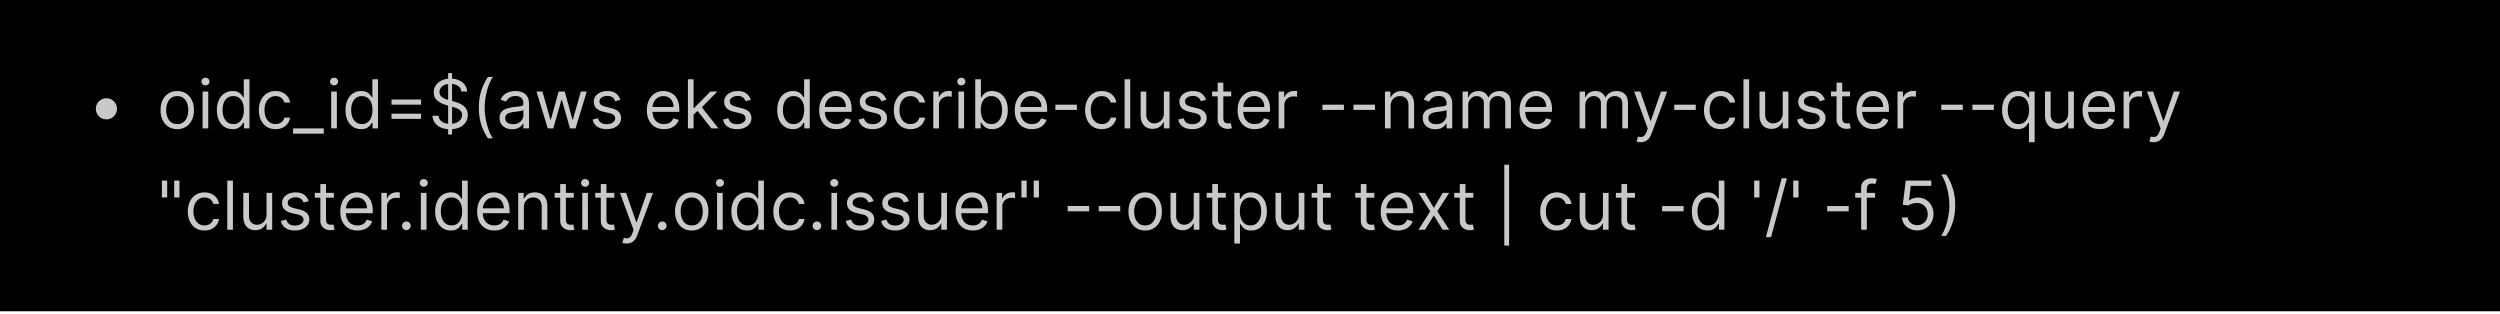 <svg xmlns="http://www.w3.org/2000/svg" width="740" height="93" fill="none"><path fill="#000" d="M0 0h740v92.14H0z"/><path fill="#C9C9C9" d="M31.5 35.33c-.573 0-1.096-.14-1.57-.42a3.264 3.264 0 0 1-1.136-1.136 3.032 3.032 0 0 1-.419-1.57c0-.577.14-1.1.419-1.57a3.205 3.205 0 0 1 1.136-1.128 2.993 2.993 0 0 1 1.57-.427c.578 0 1.1.143 1.57.427.473.279.85.655 1.129 1.129.284.469.426.992.426 1.57 0 .573-.142 1.096-.426 1.57-.28.473-.656.851-1.13 1.136a3.006 3.006 0 0 1-1.569.419Zm20.966 2.897c-.985 0-1.849-.234-2.592-.703-.74-.469-1.317-1.124-1.733-1.967-.412-.843-.618-1.828-.618-2.955 0-1.136.206-2.128.618-2.976.416-.847.994-1.505 1.733-1.974.743-.469 1.607-.703 2.592-.703.985 0 1.846.234 2.585.703.743.469 1.321 1.127 1.733 1.974.417.848.625 1.84.625 2.976 0 1.127-.208 2.112-.625 2.955-.412.843-.99 1.498-1.733 1.967-.739.469-1.6.703-2.585.703Zm0-1.505c.748 0 1.364-.192 1.846-.576.483-.383.84-.888 1.073-1.513a5.79 5.79 0 0 0 .348-2.03 5.85 5.85 0 0 0-.348-2.04 3.442 3.442 0 0 0-1.072-1.526c-.483-.388-1.099-.582-1.847-.582s-1.364.194-1.847.582c-.483.388-.84.897-1.072 1.527a5.851 5.851 0 0 0-.348 2.038c0 .73.116 1.407.348 2.032.232.624.59 1.129 1.072 1.512.483.384 1.099.576 1.847.576ZM59.968 38V27.09h1.676V38h-1.676Zm.852-12.727a1.19 1.19 0 0 1-.845-.334 1.072 1.072 0 0 1-.348-.803c0-.312.116-.58.348-.802.236-.223.518-.334.845-.334.327 0 .606.111.838.334.237.222.355.49.355.802 0 .313-.118.58-.355.803a1.167 1.167 0 0 1-.838.334Zm8.013 12.954c-.909 0-1.712-.23-2.408-.689-.696-.464-1.24-1.117-1.633-1.96-.393-.847-.59-1.849-.59-3.004 0-1.146.197-2.14.59-2.983.393-.843.94-1.494 1.64-1.953.701-.46 1.51-.69 2.43-.69.71 0 1.27.12 1.683.356.416.232.734.497.951.795.223.294.396.535.519.725h.142v-5.37h1.676V38h-1.62v-1.676h-.198c-.123.199-.298.45-.526.753-.227.298-.551.566-.973.802-.421.232-.982.348-1.683.348Zm.227-1.505c.673 0 1.24-.176 1.705-.526.464-.355.817-.845 1.058-1.47.242-.63.362-1.357.362-2.18 0-.815-.118-1.527-.355-2.138-.236-.616-.587-1.094-1.05-1.435-.465-.346-1.038-.518-1.72-.518-.71 0-1.302.182-1.775.546-.469.36-.822.85-1.058 1.47-.232.616-.348 1.307-.348 2.074 0 .777.118 1.483.355 2.117.241.63.596 1.132 1.065 1.506.473.369 1.06.554 1.761.554Zm12.507 1.505c-1.022 0-1.903-.241-2.642-.724-.738-.483-1.306-1.148-1.704-1.996-.398-.847-.597-1.816-.597-2.905 0-1.108.204-2.085.611-2.933.412-.852.985-1.518 1.719-1.996.739-.483 1.6-.724 2.585-.724.767 0 1.458.142 2.074.426a3.97 3.97 0 0 1 1.513 1.193 3.72 3.72 0 0 1 .731 1.79h-1.676c-.128-.497-.412-.938-.852-1.321-.436-.388-1.023-.582-1.761-.582-.654 0-1.227.17-1.72.51-.487.337-.868.813-1.143 1.428-.27.611-.405 1.329-.405 2.152 0 .843.133 1.577.398 2.202.27.625.649 1.11 1.137 1.456.492.346 1.07.519 1.733.519.435 0 .83-.076 1.186-.228.355-.151.655-.369.901-.653.247-.284.422-.625.526-1.023h1.676a3.882 3.882 0 0 1-.703 1.74c-.37.512-.86.919-1.47 1.222-.606.298-1.312.447-2.117.447ZM95.837 38v1.563h-9.091V38h9.09Zm2.198 0V27.09h1.676V38h-1.676Zm.852-12.727c-.326 0-.608-.111-.845-.334a1.072 1.072 0 0 1-.348-.803c0-.312.116-.58.348-.802.237-.223.519-.334.845-.334.327 0 .606.111.838.334.237.222.356.49.356.802 0 .313-.119.58-.356.803a1.167 1.167 0 0 1-.838.334Zm8.014 12.954c-.91 0-1.712-.23-2.408-.689-.696-.464-1.241-1.117-1.634-1.96-.393-.847-.589-1.849-.589-3.004 0-1.146.196-2.14.589-2.983.393-.843.94-1.494 1.641-1.953.701-.46 1.51-.69 2.429-.69.71 0 1.271.12 1.683.356.417.232.734.497.952.795.222.294.395.535.518.725h.142v-5.37h1.677V38h-1.62v-1.676h-.199c-.123.199-.298.45-.525.753-.228.298-.552.566-.973.802-.422.232-.983.348-1.683.348Zm.227-1.505c.672 0 1.24-.176 1.704-.526.464-.355.817-.845 1.059-1.47.241-.63.362-1.357.362-2.18 0-.815-.119-1.527-.355-2.138-.237-.616-.587-1.094-1.051-1.435-.464-.346-1.037-.518-1.719-.518-.71 0-1.302.182-1.776.546-.469.36-.821.85-1.058 1.47-.232.616-.348 1.307-.348 2.074 0 .777.118 1.483.355 2.117.242.63.597 1.132 1.065 1.506.474.369 1.061.554 1.762.554Zm8.757-5.739v-1.534h8.75v1.534h-8.75Zm0 4.204v-1.534h8.75v1.535h-8.75Zm16.763 4.631V21.636h1.165v18.182h-1.165Zm3.92-12.727a2.228 2.228 0 0 0-1.036-1.676c-.607-.398-1.35-.597-2.231-.597-.644 0-1.207.104-1.69.313-.478.208-.852.494-1.122.86a2.06 2.06 0 0 0-.398 1.242c0 .388.093.722.277 1.001.19.275.431.505.725.69.293.18.601.328.923.447.322.113.618.206.888.277l1.477.398c.379.099.8.236 1.264.411a5.89 5.89 0 0 1 1.343.718c.43.298.785.681 1.065 1.15.279.469.419 1.044.419 1.726 0 .786-.206 1.496-.618 2.13-.407.635-1.004 1.14-1.79 1.514-.781.374-1.73.56-2.848.56-1.041 0-1.943-.167-2.706-.504-.757-.336-1.354-.804-1.79-1.406-.43-.601-.674-1.3-.731-2.095h1.818c.047.55.232 1.004.554 1.364.327.355.739.62 1.236.795.502.17 1.042.256 1.619.256.673 0 1.276-.11 1.811-.327.535-.223.959-.53 1.272-.923a2.19 2.19 0 0 0 .468-1.392c0-.483-.135-.876-.404-1.18a2.968 2.968 0 0 0-1.066-.738 11.18 11.18 0 0 0-1.427-.497l-1.79-.511c-1.137-.327-2.036-.794-2.699-1.4-.663-.606-.994-1.399-.994-2.379 0-.814.22-1.524.66-2.13.445-.611 1.042-1.085 1.79-1.421.753-.34 1.593-.511 2.521-.511.938 0 1.771.168 2.5.504.729.331 1.307.786 1.733 1.364.431.577.658 1.233.682 1.967h-1.705Zm5.169 4.773c0-1.79.232-3.436.696-4.936a15.42 15.42 0 0 1 2.003-4.155h1.477c-.341.468-.66 1.046-.959 1.733a17.047 17.047 0 0 0-.774 2.251 21.476 21.476 0 0 0-.525 2.528 18.443 18.443 0 0 0-.185 2.579c0 1.126.109 2.27.327 3.43.218 1.16.511 2.237.88 3.232.37.994.782 1.803 1.236 2.428h-1.477a15.443 15.443 0 0 1-2.003-4.147c-.464-1.506-.696-3.154-.696-4.943Zm9.86 6.392c-.691 0-1.319-.13-1.882-.39a3.232 3.232 0 0 1-1.343-1.144c-.331-.502-.497-1.108-.497-1.819 0-.625.123-1.131.37-1.52.246-.393.575-.7.987-.923a5.188 5.188 0 0 1 1.363-.497 16.631 16.631 0 0 1 1.513-.27 72.791 72.791 0 0 1 1.612-.192c.417-.047.72-.125.91-.234.194-.109.291-.298.291-.568v-.057c0-.7-.192-1.245-.576-1.633-.378-.389-.954-.583-1.725-.583-.801 0-1.428.175-1.882.526-.455.35-.775.724-.959 1.122l-1.591-.568c.284-.663.663-1.18 1.136-1.549a4.255 4.255 0 0 1 1.563-.78 6.487 6.487 0 0 1 1.676-.228c.35 0 .753.042 1.207.128.459.08.902.248 1.328.504.431.256.789.642 1.073 1.158.284.516.426 1.207.426 2.073V38h-1.676v-1.477h-.085c-.114.236-.304.49-.569.76-.265.27-.618.5-1.058.689-.44.189-.978.284-1.612.284Zm.256-1.506c.662 0 1.221-.13 1.676-.39.459-.261.805-.597 1.037-1.01.236-.411.355-.844.355-1.299v-1.534c-.071.085-.228.163-.469.234a7.896 7.896 0 0 1-.824.178 37.67 37.67 0 0 1-1.605.213c-.436.057-.843.15-1.222.277-.374.123-.677.31-.909.561-.227.246-.341.583-.341 1.009 0 .582.216 1.022.647 1.32.435.294.987.441 1.655.441ZM162.127 38l-3.324-10.91h1.761l2.358 8.353h.114l2.329-8.352h1.79l2.301 8.324h.114l2.358-8.324h1.761L170.365 38h-1.647l-2.387-8.38h-.17L163.775 38h-1.648Zm21.505-8.466-1.505.426a2.824 2.824 0 0 0-.419-.731 2.032 2.032 0 0 0-.739-.597c-.312-.156-.712-.234-1.2-.234-.668 0-1.224.154-1.669.461-.441.303-.661.69-.661 1.158 0 .417.152.746.455.987.303.242.776.443 1.42.604l1.62.398c.975.236 1.702.599 2.18 1.086.478.483.717 1.106.717 1.868 0 .625-.18 1.184-.539 1.676-.356.493-.853.881-1.492 1.165-.639.284-1.383.426-2.23.426-1.113 0-2.034-.241-2.763-.724-.729-.483-1.191-1.189-1.385-2.117l1.591-.397c.152.587.438 1.027.86 1.32.426.294.982.441 1.669.441.781 0 1.401-.166 1.86-.497.464-.336.696-.739.696-1.208 0-.378-.132-.696-.397-.951-.266-.26-.673-.455-1.222-.583l-1.818-.426c-.999-.236-1.733-.604-2.202-1.1-.464-.502-.696-1.13-.696-1.883 0-.615.173-1.16.519-1.633.35-.474.826-.845 1.427-1.115.606-.27 1.293-.405 2.06-.405 1.079 0 1.927.237 2.542.71a3.821 3.821 0 0 1 1.321 1.875Zm12.921 8.693c-1.051 0-1.958-.232-2.72-.696a4.675 4.675 0 0 1-1.754-1.96c-.407-.843-.611-1.823-.611-2.94 0-1.118.204-2.103.611-2.955.412-.857.985-1.524 1.719-2.003.738-.483 1.6-.724 2.585-.724a5.17 5.17 0 0 1 1.683.284c.554.19 1.058.497 1.513.923.454.422.817.98 1.086 1.676.27.696.405 1.553.405 2.571v.71h-8.409v-1.448h6.705c0-.616-.123-1.165-.37-1.648a2.783 2.783 0 0 0-1.036-1.143c-.446-.28-.971-.42-1.577-.42-.668 0-1.245.166-1.733.498a3.266 3.266 0 0 0-1.115 1.278 3.748 3.748 0 0 0-.391 1.69v.966c0 .824.142 1.523.426 2.095a3.072 3.072 0 0 0 1.201 1.3c.511.294 1.105.44 1.782.44.441 0 .838-.061 1.193-.184.36-.128.67-.317.931-.568a2.6 2.6 0 0 0 .604-.952l1.619.455a3.593 3.593 0 0 1-.86 1.448 4.182 4.182 0 0 1-1.491.966c-.592.228-1.257.341-1.996.341Zm8.63-4.204-.029-2.074h.341l4.773-4.858h2.074l-5.086 5.142h-.142l-1.931 1.79ZM203.62 38V23.454h1.676V38h-1.676Zm6.932 0-4.262-5.398 1.194-1.164L212.683 38h-2.131Zm11.674-8.466-1.505.426a2.8 2.8 0 0 0-.42-.731 2.028 2.028 0 0 0-.738-.597c-.313-.156-.713-.234-1.2-.234-.668 0-1.224.154-1.669.461-.441.303-.661.69-.661 1.158 0 .417.152.746.455.987.303.242.776.443 1.42.604l1.619.398c.976.236 1.703.599 2.181 1.086.478.483.717 1.106.717 1.868 0 .625-.18 1.184-.54 1.676-.355.493-.852.881-1.491 1.165-.639.284-1.383.426-2.23.426-1.113 0-2.034-.241-2.763-.724-.729-.483-1.191-1.189-1.385-2.117l1.591-.397c.151.587.438 1.027.859 1.32.426.294.983.441 1.669.441.782 0 1.402-.166 1.861-.497.464-.336.696-.739.696-1.208 0-.378-.132-.696-.398-.951-.265-.26-.672-.455-1.221-.583l-1.818-.426c-.999-.236-1.733-.604-2.202-1.1-.464-.502-.696-1.13-.696-1.883a2.7 2.7 0 0 1 .518-1.633c.351-.474.827-.845 1.428-1.115.606-.27 1.293-.405 2.06-.405 1.079 0 1.927.237 2.542.71a3.828 3.828 0 0 1 1.321 1.875Zm12.466 8.693c-.909 0-1.711-.23-2.407-.689-.696-.464-1.241-1.117-1.634-1.96-.393-.847-.589-1.849-.589-3.004 0-1.146.196-2.14.589-2.983.393-.843.94-1.494 1.641-1.953.701-.46 1.51-.69 2.429-.69.71 0 1.271.12 1.683.356.417.232.734.497.952.795.222.294.395.535.518.725h.142v-5.37h1.676V38h-1.619v-1.676h-.199c-.123.199-.298.45-.525.753-.228.298-.552.566-.973.802-.422.232-.983.348-1.684.348Zm.228-1.505c.672 0 1.24-.176 1.704-.526.464-.355.817-.845 1.059-1.47.241-.63.362-1.357.362-2.18 0-.815-.119-1.527-.355-2.138-.237-.616-.587-1.094-1.052-1.435-.464-.346-1.036-.518-1.718-.518-.71 0-1.302.182-1.776.546-.469.36-.821.85-1.058 1.47-.232.616-.348 1.307-.348 2.074 0 .777.118 1.483.355 2.117.242.63.597 1.132 1.065 1.506.474.369 1.061.554 1.762.554Zm12.649 1.505c-1.051 0-1.958-.232-2.72-.696a4.67 4.67 0 0 1-1.755-1.96c-.407-.843-.61-1.823-.61-2.94 0-1.118.203-2.103.61-2.955.412-.857.985-1.524 1.719-2.003.739-.483 1.601-.724 2.585-.724.569 0 1.13.095 1.684.284.554.19 1.058.497 1.512.923.455.422.817.98 1.087 1.676s.405 1.553.405 2.571v.71h-8.409v-1.448h6.704c0-.616-.123-1.165-.369-1.648a2.778 2.778 0 0 0-1.037-1.143c-.445-.28-.971-.42-1.577-.42-.667 0-1.245.166-1.733.498a3.282 3.282 0 0 0-1.115 1.278 3.76 3.76 0 0 0-.39 1.69v.966c0 .824.142 1.523.426 2.095a3.076 3.076 0 0 0 1.2 1.3c.512.294 1.106.44 1.783.44.44 0 .838-.061 1.193-.184.36-.128.67-.317.93-.568.261-.256.462-.573.604-.952l1.619.455a3.58 3.58 0 0 1-.859 1.448 4.19 4.19 0 0 1-1.491.966c-.592.228-1.257.341-1.996.341Zm14.794-8.693-1.506.426a2.768 2.768 0 0 0-.419-.731 2.036 2.036 0 0 0-.738-.597c-.313-.156-.713-.234-1.201-.234-.667 0-1.224.154-1.669.461-.44.303-.66.69-.66 1.158 0 .417.151.746.454.987.303.242.777.443 1.421.604l1.619.398c.975.236 1.702.599 2.18 1.086.479.483.718 1.106.718 1.868 0 .625-.18 1.184-.54 1.676-.355.493-.852.881-1.491 1.165-.64.284-1.383.426-2.231.426-1.112 0-2.033-.241-2.762-.724-.73-.483-1.191-1.189-1.385-2.117l1.591-.397c.151.587.438 1.027.859 1.32.426.294.982.441 1.669.441.781 0 1.402-.166 1.861-.497.464-.336.696-.739.696-1.208a1.27 1.27 0 0 0-.398-.951c-.265-.26-.672-.455-1.221-.583l-1.819-.426c-.999-.236-1.733-.604-2.201-1.1-.464-.502-.696-1.13-.696-1.883 0-.615.172-1.16.518-1.633.35-.474.826-.845 1.428-1.115.606-.27 1.292-.405 2.059-.405 1.08 0 1.927.237 2.543.71a3.828 3.828 0 0 1 1.321 1.875Zm7.154 8.693c-1.023 0-1.904-.241-2.642-.724-.739-.483-1.307-1.148-1.705-1.996-.398-.847-.596-1.816-.596-2.905 0-1.108.203-2.085.61-2.933.412-.852.985-1.518 1.719-1.996.739-.483 1.6-.724 2.585-.724.767 0 1.459.142 2.074.426a3.97 3.97 0 0 1 1.513 1.193c.393.511.637 1.108.731 1.79h-1.676c-.128-.497-.412-.938-.852-1.321-.436-.388-1.023-.582-1.761-.582-.654 0-1.227.17-1.719.51-.488.337-.869.813-1.144 1.428-.269.611-.404 1.329-.404 2.152 0 .843.132 1.577.397 2.202.27.625.649 1.11 1.137 1.456.492.346 1.07.519 1.733.519.435 0 .831-.076 1.186-.228a2.44 2.44 0 0 0 .902-.653c.246-.284.421-.625.525-1.023h1.676a3.875 3.875 0 0 1-.703 1.74 3.924 3.924 0 0 1-1.47 1.222c-.606.298-1.311.447-2.116.447Zm6.74-.227V27.09h1.619v1.649h.114c.199-.54.558-.978 1.079-1.314a3.178 3.178 0 0 1 1.762-.505 17.805 17.805 0 0 1 .88.028v1.705a5.01 5.01 0 0 0-.39-.063 3.843 3.843 0 0 0-.632-.05c-.531 0-1.004.111-1.421.334-.412.217-.739.52-.98.909a2.448 2.448 0 0 0-.355 1.314V38h-1.676Zm7.441 0V27.09h1.676V38h-1.676Zm.852-12.727c-.326 0-.608-.111-.845-.334a1.072 1.072 0 0 1-.348-.803c0-.312.116-.58.348-.802.237-.223.519-.334.845-.334.327 0 .606.111.838.334.237.222.356.49.356.802 0 .313-.119.58-.356.803a1.166 1.166 0 0 1-.838.334ZM288.672 38V23.454h1.676v5.37h.142c.123-.19.293-.431.511-.725.223-.298.54-.563.952-.795.416-.237.98-.355 1.69-.355.919 0 1.728.23 2.429.689.701.46 1.248 1.11 1.641 1.953s.589 1.837.589 2.983c0 1.155-.196 2.157-.589 3.004-.393.843-.938 1.496-1.634 1.96-.696.46-1.498.69-2.407.69-.701 0-1.262-.117-1.684-.349-.421-.236-.745-.504-.973-.802a10.777 10.777 0 0 1-.525-.753h-.199V38h-1.619Zm1.647-5.455c0 .824.121 1.551.362 2.18.242.626.595 1.116 1.059 1.471.464.35 1.032.526 1.704.526.701 0 1.286-.185 1.755-.554.473-.374.828-.876 1.065-1.506.241-.634.362-1.34.362-2.117 0-.767-.118-1.458-.355-2.073-.232-.62-.585-1.11-1.058-1.47-.469-.365-1.059-.547-1.769-.547-.682 0-1.254.172-1.719.518-.464.34-.814.82-1.051 1.435-.236.61-.355 1.323-.355 2.137Zm15.121 5.682c-1.051 0-1.958-.232-2.72-.696a4.662 4.662 0 0 1-1.754-1.96c-.408-.843-.611-1.823-.611-2.94 0-1.118.203-2.103.611-2.955.411-.857.984-1.524 1.718-2.003.739-.483 1.601-.724 2.586-.724a5.17 5.17 0 0 1 1.683.284c.554.19 1.058.497 1.513.923.454.422.816.98 1.086 1.676.27.696.405 1.553.405 2.571v.71h-8.409v-1.448h6.704c0-.616-.123-1.165-.369-1.648a2.778 2.778 0 0 0-1.037-1.143c-.445-.28-.97-.42-1.576-.42-.668 0-1.246.166-1.733.498a3.266 3.266 0 0 0-1.115 1.278 3.748 3.748 0 0 0-.391 1.69v.966c0 .824.142 1.523.426 2.095a3.076 3.076 0 0 0 1.2 1.3c.512.294 1.106.44 1.783.44.44 0 .838-.061 1.193-.184.36-.128.67-.317.931-.568.26-.256.461-.573.603-.952l1.62.455a3.593 3.593 0 0 1-.86 1.448 4.182 4.182 0 0 1-1.491.966c-.592.228-1.257.341-1.996.341Zm13.317-7.244v1.562h-6.364v-1.562h6.364Zm7.381 7.244c-1.023 0-1.904-.241-2.642-.724-.739-.483-1.307-1.148-1.705-1.996-.398-.847-.596-1.816-.596-2.905 0-1.108.203-2.085.61-2.933.412-.852.985-1.518 1.719-1.996.739-.483 1.601-.724 2.585-.724.767 0 1.459.142 2.074.426a3.97 3.97 0 0 1 1.513 1.193c.393.511.637 1.108.732 1.79h-1.677c-.127-.497-.412-.938-.852-1.321-.435-.388-1.023-.582-1.761-.582-.654 0-1.227.17-1.719.51-.488.337-.869.813-1.143 1.428-.27.611-.405 1.329-.405 2.152 0 .843.132 1.577.397 2.202.27.625.649 1.11 1.137 1.456.492.346 1.07.519 1.733.519.435 0 .831-.076 1.186-.228a2.44 2.44 0 0 0 .902-.653c.246-.284.421-.625.525-1.023h1.677a3.888 3.888 0 0 1-.704 1.74 3.924 3.924 0 0 1-1.47 1.222c-.606.298-1.311.447-2.116.447Zm8.416-14.772V38h-1.676V23.454h1.676Zm9.945 10.085v-6.45h1.676V38h-1.676v-1.847h-.114a3.57 3.57 0 0 1-1.193 1.414c-.54.383-1.221.575-2.045.575-.682 0-1.288-.15-1.819-.447-.53-.303-.946-.758-1.25-1.364-.303-.61-.454-1.38-.454-2.308V27.09h1.676v6.818c0 .796.223 1.43.668 1.904.449.473 1.022.71 1.718.71.417 0 .841-.107 1.272-.32.435-.213.8-.54 1.093-.98.299-.44.448-1.001.448-1.683Zm12.473-4.006-1.505.426a2.824 2.824 0 0 0-.419-.731 2.04 2.04 0 0 0-.739-.597c-.313-.156-.713-.234-1.2-.234-.668 0-1.224.154-1.669.461-.441.303-.661.69-.661 1.158 0 .417.152.746.455.987.303.242.776.443 1.42.604l1.619.398c.976.236 1.703.599 2.181 1.086.478.483.717 1.106.717 1.868 0 .625-.18 1.184-.54 1.676-.355.493-.852.881-1.491 1.165-.639.284-1.383.426-2.23.426-1.113 0-2.034-.241-2.763-.724-.729-.483-1.191-1.189-1.385-2.117l1.591-.397c.151.587.438 1.027.859 1.32.426.294.983.441 1.669.441.782 0 1.402-.166 1.861-.497.464-.336.696-.739.696-1.208 0-.378-.132-.696-.398-.951-.265-.26-.672-.455-1.221-.583l-1.818-.426c-.999-.236-1.733-.604-2.202-1.1-.464-.502-.696-1.13-.696-1.883a2.7 2.7 0 0 1 .518-1.633c.351-.474.827-.845 1.428-1.115.606-.27 1.293-.405 2.06-.405 1.079 0 1.927.237 2.542.71a3.821 3.821 0 0 1 1.321 1.875Zm7.467-2.443v1.42h-5.654v-1.42h5.654Zm-4.006-2.614h1.676v10.398c0 .474.069.829.206 1.065.142.232.322.389.54.47.222.075.457.113.703.113.185 0 .336-.01.454-.029l.285-.056.34 1.505a3.393 3.393 0 0 1-.475.128 3.508 3.508 0 0 1-.775.071c-.473 0-.937-.102-1.392-.305a2.774 2.774 0 0 1-1.122-.93c-.293-.417-.44-.943-.44-1.577V24.477Zm10.984 13.75c-1.052 0-1.958-.232-2.721-.696a4.675 4.675 0 0 1-1.754-1.96c-.407-.843-.611-1.823-.611-2.94 0-1.118.204-2.103.611-2.955.412-.857.985-1.524 1.719-2.003.739-.483 1.6-.724 2.585-.724a5.17 5.17 0 0 1 1.683.284c.554.19 1.059.497 1.513.923.455.422.817.98 1.087 1.676s.405 1.553.405 2.571v.71h-8.409v-1.448h6.704c0-.616-.123-1.165-.369-1.648a2.785 2.785 0 0 0-1.037-1.143c-.445-.28-.971-.42-1.577-.42-.668 0-1.245.166-1.733.498a3.266 3.266 0 0 0-1.115 1.278 3.762 3.762 0 0 0-.391 1.69v.966c0 .824.143 1.523.427 2.095a3.07 3.07 0 0 0 1.2 1.3c.511.294 1.105.44 1.783.44.44 0 .838-.061 1.193-.184.36-.128.67-.317.93-.568.261-.256.462-.573.604-.952l1.619.455a3.59 3.59 0 0 1-.859 1.448c-.403.412-.9.734-1.492.966-.592.228-1.257.341-1.995.341Zm7.066-.227V27.09h1.62v1.649h.113c.199-.54.559-.978 1.08-1.314a3.178 3.178 0 0 1 1.761-.505 17.945 17.945 0 0 1 .881.028v1.705a4.979 4.979 0 0 0-.391-.063 3.834 3.834 0 0 0-.632-.05 2.96 2.96 0 0 0-1.42.334 2.448 2.448 0 0 0-1.336 2.223V38h-1.676Zm19.317-7.017v1.562h-6.364v-1.562h6.364Zm9.199 0v1.562h-6.364v-1.562h6.364Zm4.625.454V38h-1.676V27.09h1.619v1.706h.143c.255-.555.643-1 1.164-1.336.521-.34 1.193-.511 2.017-.511.739 0 1.385.151 1.939.454.554.299.985.753 1.293 1.364.308.606.462 1.373.462 2.301V38h-1.677v-6.818c0-.857-.222-1.525-.667-2.003-.445-.483-1.056-.724-1.833-.724a2.92 2.92 0 0 0-1.434.348c-.417.232-.746.57-.987 1.015-.242.445-.363.985-.363 1.62Zm13.234 6.819c-.692 0-1.319-.13-1.883-.39a3.235 3.235 0 0 1-1.342-1.144c-.331-.502-.497-1.108-.497-1.819 0-.625.123-1.131.369-1.52.247-.393.576-.7.988-.923a5.175 5.175 0 0 1 1.363-.497 16.57 16.57 0 0 1 1.513-.27c.663-.085 1.2-.149 1.612-.192.417-.047.72-.125.909-.234.194-.109.291-.298.291-.568v-.057c0-.7-.191-1.245-.575-1.633-.379-.389-.954-.583-1.726-.583-.8 0-1.427.175-1.882.526-.454.35-.774.724-.959 1.122l-1.59-.568c.284-.663.662-1.18 1.136-1.549a4.258 4.258 0 0 1 1.562-.78 6.495 6.495 0 0 1 1.677-.228c.35 0 .752.042 1.207.128.459.08.902.248 1.328.504.431.256.788.642 1.072 1.158.285.516.427 1.207.427 2.073V38h-1.677v-1.477h-.085c-.113.236-.303.49-.568.76-.265.27-.618.5-1.058.689-.441.189-.978.284-1.612.284Zm.255-1.506c.663 0 1.222-.13 1.676-.39.46-.261.805-.597 1.037-1.01.237-.411.355-.844.355-1.299v-1.534c-.071.085-.227.163-.468.234a7.953 7.953 0 0 1-.824.178c-.308.047-.609.09-.902.128-.289.033-.523.061-.703.085-.436.057-.843.15-1.222.277-.374.123-.677.31-.909.561-.227.246-.341.583-.341 1.009 0 .582.216 1.022.646 1.32.436.294.988.441 1.655.441Zm7.804 1.25V27.09h1.619v1.706h.142a2.744 2.744 0 0 1 1.101-1.357c.507-.327 1.115-.49 1.825-.49.72 0 1.319.163 1.797.49.483.322.86.774 1.13 1.357h.113a3.188 3.188 0 0 1 1.257-1.343c.559-.336 1.229-.504 2.01-.504.976 0 1.773.305 2.394.916.62.606.93 1.55.93 2.834V38h-1.676v-7.301c0-.805-.22-1.38-.661-1.726-.44-.346-.958-.518-1.555-.518-.767 0-1.361.232-1.783.696-.421.459-.632 1.041-.632 1.747V38h-1.704v-7.472c0-.62-.202-1.12-.604-1.498-.402-.384-.921-.576-1.555-.576a2.29 2.29 0 0 0-1.222.349 2.628 2.628 0 0 0-.909.965c-.227.408-.341.879-.341 1.414V38h-1.676Zm21.957.227c-1.052 0-1.958-.232-2.721-.696a4.675 4.675 0 0 1-1.754-1.96c-.407-.843-.611-1.823-.611-2.94 0-1.118.204-2.103.611-2.955.412-.857.985-1.524 1.719-2.003.739-.483 1.6-.724 2.585-.724a5.17 5.17 0 0 1 1.683.284c.554.19 1.059.497 1.513.923.455.422.817.98 1.087 1.676s.405 1.553.405 2.571v.71h-8.409v-1.448h6.704c0-.616-.123-1.165-.369-1.648a2.785 2.785 0 0 0-1.037-1.143c-.445-.28-.971-.42-1.577-.42-.667 0-1.245.166-1.733.498a3.274 3.274 0 0 0-1.115 1.278 3.762 3.762 0 0 0-.391 1.69v.966c0 .824.143 1.523.427 2.095a3.07 3.07 0 0 0 1.2 1.3c.511.294 1.105.44 1.783.44.44 0 .838-.061 1.193-.184.36-.128.67-.317.93-.568.261-.256.462-.573.604-.952l1.619.455a3.59 3.59 0 0 1-.859 1.448c-.403.412-.9.734-1.492.966-.592.228-1.257.341-1.995.341ZM467.565 38V27.09h1.62v1.706h.142a2.738 2.738 0 0 1 1.101-1.357c.506-.327 1.115-.49 1.825-.49.72 0 1.318.163 1.797.49.483.322.859.774 1.129 1.357h.114a3.174 3.174 0 0 1 1.257-1.343c.558-.336 1.228-.504 2.01-.504.975 0 1.773.305 2.393.916.62.606.931 1.55.931 2.834V38h-1.677v-7.301c0-.805-.22-1.38-.66-1.726-.44-.346-.959-.518-1.556-.518-.767 0-1.361.232-1.782.696-.422.459-.632 1.041-.632 1.747V38h-1.705v-7.472c0-.62-.201-1.12-.604-1.498-.402-.384-.92-.576-1.555-.576a2.29 2.29 0 0 0-1.222.349 2.628 2.628 0 0 0-.909.965c-.227.408-.341.879-.341 1.414V38h-1.676Zm18.072 4.09a3.68 3.68 0 0 1-.76-.07 2.024 2.024 0 0 1-.462-.128l.427-1.477c.407.104.767.142 1.079.113a1.29 1.29 0 0 0 .831-.419c.246-.246.471-.646.675-1.2l.312-.852-4.034-10.966h1.818l3.012 8.693h.113l3.012-8.693h1.818l-4.631 12.5c-.208.563-.466 1.03-.774 1.4a2.903 2.903 0 0 1-1.072.83 3.31 3.31 0 0 1-1.364.27Zm16.303-11.107v1.562h-6.363v-1.562h6.363Zm7.381 7.244c-1.022 0-1.903-.241-2.642-.724-.738-.483-1.306-1.148-1.704-1.996-.398-.847-.597-1.816-.597-2.905 0-1.108.204-2.085.611-2.933.412-.852.985-1.518 1.719-1.996.738-.483 1.6-.724 2.585-.724.767 0 1.458.142 2.074.426.615.284 1.12.682 1.513 1.193.393.511.636 1.108.731 1.79h-1.676c-.128-.497-.412-.938-.852-1.321-.436-.388-1.023-.582-1.762-.582-.653 0-1.226.17-1.718.51-.488.337-.869.813-1.144 1.428-.27.611-.405 1.329-.405 2.152 0 .843.133 1.577.398 2.202.27.625.649 1.11 1.136 1.456.493.346 1.07.519 1.733.519.436 0 .831-.076 1.186-.228a2.432 2.432 0 0 0 1.428-1.676h1.676a3.887 3.887 0 0 1-.703 1.74 3.924 3.924 0 0 1-1.47 1.222c-.606.298-1.312.447-2.117.447Zm8.417-14.772V38h-1.677V23.454h1.677Zm9.945 10.085v-6.45h1.676V38h-1.676v-1.847h-.114a3.588 3.588 0 0 1-1.193 1.414c-.54.383-1.222.575-2.046.575-.682 0-1.288-.15-1.818-.447-.53-.303-.947-.758-1.25-1.364-.303-.61-.454-1.38-.454-2.308V27.09h1.676v6.818c0 .796.222 1.43.667 1.904.45.473 1.023.71 1.719.71.417 0 .84-.107 1.271-.32.436-.213.801-.54 1.094-.98.298-.44.448-1.001.448-1.683Zm12.473-4.006-1.506.426a2.768 2.768 0 0 0-.419-.731 2.036 2.036 0 0 0-.738-.597c-.313-.156-.713-.234-1.201-.234-.667 0-1.224.154-1.669.461-.44.303-.66.69-.66 1.158 0 .417.151.746.454.987.303.242.777.443 1.421.604l1.619.398c.975.236 1.702.599 2.18 1.086.479.483.718 1.106.718 1.868 0 .625-.18 1.184-.54 1.676-.355.493-.852.881-1.491 1.165-.64.284-1.383.426-2.231.426-1.112 0-2.033-.241-2.762-.724-.73-.483-1.191-1.189-1.385-2.117l1.591-.397c.151.587.438 1.027.859 1.32.426.294.982.441 1.669.441.781 0 1.402-.166 1.861-.497.464-.336.696-.739.696-1.208a1.27 1.27 0 0 0-.398-.951c-.265-.26-.672-.455-1.222-.583l-1.818-.426c-.999-.236-1.733-.604-2.201-1.1-.464-.502-.696-1.13-.696-1.883 0-.615.172-1.16.518-1.633.35-.474.826-.845 1.428-1.115.606-.27 1.292-.405 2.059-.405 1.08 0 1.927.237 2.543.71a3.839 3.839 0 0 1 1.321 1.875Zm7.466-2.443v1.42h-5.653v-1.42h5.653Zm-4.006-2.614h1.677v10.398c0 .474.068.829.206 1.065.142.232.322.389.539.47.223.075.457.113.703.113.185 0 .337-.01.455-.029l.284-.056.341 1.505a3.413 3.413 0 0 1-.476.128 3.492 3.492 0 0 1-.774.071c-.473 0-.937-.102-1.392-.305a2.761 2.761 0 0 1-1.122-.93c-.294-.417-.441-.943-.441-1.577V24.477Zm10.984 13.75c-1.051 0-1.958-.232-2.72-.696-.758-.468-1.342-1.122-1.754-1.96-.407-.843-.611-1.823-.611-2.94 0-1.118.204-2.103.611-2.955.412-.857.985-1.524 1.718-2.003.739-.483 1.601-.724 2.586-.724a5.17 5.17 0 0 1 1.683.284c.554.19 1.058.497 1.513.923.454.422.816.98 1.086 1.676.27.696.405 1.553.405 2.571v.71h-8.409v-1.448h6.705c0-.616-.123-1.165-.37-1.648a2.778 2.778 0 0 0-1.037-1.143c-.445-.28-.97-.42-1.576-.42-.668 0-1.246.166-1.733.498a3.266 3.266 0 0 0-1.115 1.278 3.748 3.748 0 0 0-.391 1.69v.966c0 .824.142 1.523.426 2.095a3.076 3.076 0 0 0 1.2 1.3c.512.294 1.106.44 1.783.44.44 0 .838-.061 1.193-.184.36-.128.67-.317.931-.568.26-.256.461-.573.603-.952l1.62.455a3.593 3.593 0 0 1-.86 1.448 4.182 4.182 0 0 1-1.491.966c-.592.228-1.257.341-1.996.341Zm7.067-.227V27.09h1.619v1.649h.114c.199-.54.559-.978 1.079-1.314a3.178 3.178 0 0 1 1.762-.505 17.805 17.805 0 0 1 .88.028v1.705a4.921 4.921 0 0 0-.39-.063 3.843 3.843 0 0 0-.632-.05c-.531 0-1.004.111-1.421.334a2.52 2.52 0 0 0-.98.909 2.448 2.448 0 0 0-.355 1.314V38h-1.676Zm19.316-7.017v1.562h-6.363v-1.562h6.363Zm9.2 0v1.562h-6.364v-1.562h6.364Zm10.392 11.108v-5.767h-.142c-.123.199-.298.45-.526.753-.227.298-.551.566-.973.802-.421.232-.982.348-1.683.348-.909 0-1.712-.23-2.408-.689-.696-.464-1.24-1.117-1.633-1.96-.393-.847-.59-1.849-.59-3.004 0-1.146.197-2.14.59-2.983.393-.843.94-1.494 1.64-1.953.701-.46 1.511-.69 2.429-.69.711 0 1.272.12 1.684.356.416.232.734.497.951.795.223.294.396.535.519.725h.199V27.09h1.619v15h-1.676Zm-3.097-5.37c.673 0 1.241-.175 1.705-.525.464-.355.817-.845 1.058-1.47.242-.63.362-1.357.362-2.18 0-.815-.118-1.527-.355-2.138-.237-.616-.587-1.094-1.051-1.435-.464-.346-1.037-.518-1.719-.518-.71 0-1.302.182-1.775.546-.469.36-.822.85-1.058 1.47-.232.616-.348 1.307-.348 2.074 0 .777.118 1.483.355 2.117.241.63.596 1.132 1.065 1.506.473.369 1.061.554 1.761.554Zm14.716-3.181v-6.45h1.676V38h-1.676v-1.847h-.113a3.582 3.582 0 0 1-1.194 1.414c-.539.383-1.221.575-2.045.575-.682 0-1.288-.15-1.818-.447-.531-.303-.947-.758-1.25-1.364-.303-.61-.455-1.38-.455-2.308V27.09h1.676v6.818c0 .796.223 1.43.668 1.904.45.473 1.023.71 1.719.71.416 0 .84-.107 1.271-.32.436-.213.8-.54 1.094-.98.298-.44.447-1.001.447-1.683Zm9.32 4.687c-1.051 0-1.958-.232-2.72-.696-.758-.468-1.342-1.122-1.754-1.96-.407-.843-.611-1.823-.611-2.94 0-1.118.204-2.103.611-2.955.412-.857.985-1.524 1.719-2.003.738-.483 1.6-.724 2.585-.724a5.17 5.17 0 0 1 1.683.284c.554.19 1.058.497 1.513.923.454.422.817.98 1.086 1.676.27.696.405 1.553.405 2.571v.71h-8.409v-1.448h6.705c0-.616-.123-1.165-.37-1.648a2.778 2.778 0 0 0-1.037-1.143c-.445-.28-.97-.42-1.576-.42-.668 0-1.246.166-1.733.498a3.266 3.266 0 0 0-1.115 1.278 3.748 3.748 0 0 0-.391 1.69v.966c0 .824.142 1.523.426 2.095a3.072 3.072 0 0 0 1.201 1.3c.511.294 1.105.44 1.782.44.441 0 .838-.061 1.193-.184.36-.128.67-.317.931-.568.26-.256.461-.573.603-.952l1.62.455a3.593 3.593 0 0 1-.86 1.448 4.182 4.182 0 0 1-1.491.966c-.592.228-1.257.341-1.996.341Zm7.067-.227V27.09h1.619v1.649h.114c.199-.54.559-.978 1.079-1.314a3.178 3.178 0 0 1 1.762-.505 17.805 17.805 0 0 1 .881.028v1.705a5.069 5.069 0 0 0-.391-.063 3.843 3.843 0 0 0-.632-.05c-.531 0-1.004.111-1.421.334a2.52 2.52 0 0 0-.98.909 2.448 2.448 0 0 0-.355 1.314V38h-1.676Zm8.853 4.09a3.68 3.68 0 0 1-.76-.07 2.008 2.008 0 0 1-.462-.128l.426-1.477c.408.104.768.142 1.08.113a1.29 1.29 0 0 0 .831-.419c.246-.246.471-.646.675-1.2l.312-.852-4.034-10.966h1.818l3.012 8.693h.113l3.012-8.693h1.818l-4.631 12.5c-.208.563-.466 1.03-.774 1.4a2.903 2.903 0 0 1-1.072.83 3.31 3.31 0 0 1-1.364.27ZM49.483 53.455v5H47.92v-5h1.563Zm3.636 0v5h-1.562v-5h1.562Zm7.413 14.773c-1.022 0-1.903-.241-2.642-.724-.738-.483-1.306-1.148-1.704-1.996-.398-.847-.597-1.816-.597-2.905 0-1.108.204-2.085.61-2.933.413-.852.986-1.517 1.72-1.996.738-.483 1.6-.724 2.585-.724.767 0 1.458.142 2.074.426.615.284 1.12.682 1.513 1.193.393.512.636 1.108.731 1.79h-1.676c-.128-.497-.412-.938-.852-1.321-.436-.388-1.023-.582-1.762-.582-.653 0-1.226.17-1.718.51-.488.337-.87.813-1.144 1.428-.27.611-.405 1.329-.405 2.152 0 .843.133 1.577.398 2.202.27.625.649 1.11 1.136 1.456.493.346 1.07.519 1.733.519.436 0 .831-.076 1.186-.228a2.44 2.44 0 0 0 .902-.653c.247-.284.422-.625.526-1.023h1.676a3.883 3.883 0 0 1-.703 1.74 3.93 3.93 0 0 1-1.47 1.222c-.606.298-1.312.447-2.117.447Zm8.416-14.773V68h-1.676V53.455h1.676Zm9.946 10.086v-6.45h1.676V68h-1.676v-1.847h-.114a3.58 3.58 0 0 1-1.193 1.414c-.54.383-1.222.575-2.046.575-.682 0-1.288-.15-1.818-.447-.53-.303-.947-.758-1.25-1.364-.303-.61-.454-1.38-.454-2.308V57.09h1.676v6.818c0 .795.222 1.43.667 1.904.45.473 1.023.71 1.719.71.417 0 .84-.107 1.271-.32.436-.213.8-.54 1.094-.98.298-.44.448-1.001.448-1.683Zm12.473-4.006-1.506.426a2.796 2.796 0 0 0-.419-.731 2.034 2.034 0 0 0-.738-.597c-.313-.156-.713-.234-1.2-.234-.668 0-1.225.154-1.67.461-.44.303-.66.69-.66 1.158 0 .417.151.746.454.987.303.242.777.443 1.42.604l1.62.398c.975.236 1.702.599 2.18 1.086.479.483.718 1.106.718 1.868a2.77 2.77 0 0 1-.54 1.676c-.355.493-.852.881-1.492 1.165-.639.284-1.382.426-2.23.426-1.112 0-2.033-.241-2.763-.724-.729-.483-1.19-1.189-1.384-2.117l1.59-.397c.152.587.439 1.027.86 1.32.426.294.982.441 1.669.441.781 0 1.401-.166 1.86-.497.465-.336.697-.739.697-1.207 0-.38-.133-.697-.398-.952-.265-.26-.672-.455-1.222-.583l-1.818-.426c-.999-.236-1.733-.604-2.201-1.1-.465-.502-.697-1.13-.697-1.883 0-.615.173-1.16.519-1.633.35-.474.826-.845 1.427-1.115.607-.27 1.293-.405 2.06-.405 1.08 0 1.927.237 2.543.71a3.828 3.828 0 0 1 1.32 1.875Zm7.466-2.443v1.42H93.18v-1.42h5.653Zm-4.006-2.614h1.677v10.398c0 .474.068.829.206 1.065.142.232.322.389.54.47.222.075.456.113.702.113.185 0 .337-.01.455-.029l.284-.056.341 1.505a3.415 3.415 0 0 1-.476.128 3.5 3.5 0 0 1-.774.071c-.474 0-.938-.102-1.392-.305a2.765 2.765 0 0 1-1.122-.93c-.294-.417-.44-.943-.44-1.578V54.477Zm10.984 13.75c-1.051 0-1.958-.232-2.72-.696-.758-.469-1.342-1.122-1.754-1.96-.408-.843-.611-1.823-.611-2.94 0-1.118.203-2.103.611-2.955.412-.857.984-1.525 1.718-2.003.739-.483 1.601-.724 2.586-.724a5.17 5.17 0 0 1 1.683.284c.554.19 1.058.497 1.513.923.454.422.816.98 1.086 1.676.27.696.405 1.553.405 2.571v.71h-8.409v-1.448h6.705c0-.616-.124-1.165-.37-1.648a2.778 2.778 0 0 0-1.037-1.143c-.445-.28-.97-.42-1.576-.42-.668 0-1.246.166-1.733.498a3.266 3.266 0 0 0-1.115 1.278 3.748 3.748 0 0 0-.391 1.69v.966c0 .824.142 1.523.426 2.095a3.076 3.076 0 0 0 1.2 1.3c.512.294 1.106.44 1.783.44.44 0 .838-.061 1.193-.184.36-.128.67-.317.931-.568.26-.256.461-.573.603-.952l1.62.455a3.593 3.593 0 0 1-.86 1.449 4.182 4.182 0 0 1-1.491.965c-.592.228-1.257.341-1.996.341Zm7.067-.227V57.09h1.619v1.649h.114c.199-.54.559-.978 1.079-1.314a3.178 3.178 0 0 1 1.762-.505 17.805 17.805 0 0 1 .88.028v1.705a4.921 4.921 0 0 0-.39-.063 3.843 3.843 0 0 0-.632-.05c-.531 0-1.004.111-1.421.334a2.52 2.52 0 0 0-.98.909 2.448 2.448 0 0 0-.355 1.314V68h-1.676Zm7.413.114a1.23 1.23 0 0 1-.902-.377 1.23 1.23 0 0 1-.377-.902c0-.35.126-.65.377-.902a1.23 1.23 0 0 1 .902-.376c.35 0 .651.125.902.376s.376.552.376.902c0 .232-.059.445-.177.64-.114.194-.268.35-.462.468-.189.114-.402.17-.639.17Zm4.286-.114V57.09h1.676V68h-1.676Zm.852-12.727c-.326 0-.608-.112-.845-.334a1.072 1.072 0 0 1-.348-.803c0-.312.116-.58.348-.802.237-.223.519-.334.845-.334.327 0 .606.111.838.334.237.222.356.49.356.802 0 .313-.119.58-.356.803a1.166 1.166 0 0 1-.838.334Zm8.013 12.954c-.909 0-1.711-.23-2.407-.689-.696-.464-1.241-1.117-1.634-1.96-.393-.847-.589-1.849-.589-3.004 0-1.146.196-2.14.589-2.983.393-.843.94-1.494 1.641-1.953.701-.46 1.51-.69 2.429-.69.71 0 1.271.12 1.683.356.417.232.734.497.952.795.222.294.395.536.518.725h.142v-5.37h1.676V68h-1.619v-1.676h-.199c-.123.199-.298.45-.525.753-.228.298-.552.566-.973.802-.422.232-.983.348-1.684.348Zm.228-1.505c.672 0 1.24-.176 1.704-.526.464-.355.817-.845 1.059-1.47.241-.63.362-1.357.362-2.18 0-.815-.119-1.527-.355-2.138-.237-.616-.587-1.094-1.052-1.435-.464-.346-1.036-.518-1.718-.518-.71 0-1.302.182-1.776.546-.469.36-.821.85-1.058 1.47-.232.616-.348 1.307-.348 2.075 0 .776.118 1.482.355 2.116.242.63.597 1.132 1.065 1.506.474.369 1.061.554 1.762.554Zm12.649 1.505c-1.051 0-1.958-.232-2.72-.696a4.67 4.67 0 0 1-1.755-1.96c-.407-.843-.61-1.823-.61-2.94 0-1.118.203-2.103.61-2.955.412-.857.985-1.525 1.719-2.003.739-.483 1.601-.724 2.585-.724.569 0 1.13.095 1.684.284.554.19 1.058.497 1.512.923.455.422.817.98 1.087 1.676s.405 1.553.405 2.571v.71h-8.409v-1.448h6.704c0-.616-.123-1.165-.369-1.648a2.778 2.778 0 0 0-1.037-1.143c-.445-.28-.971-.42-1.577-.42-.667 0-1.245.166-1.733.498a3.282 3.282 0 0 0-1.115 1.278 3.76 3.76 0 0 0-.39 1.69v.966c0 .824.142 1.523.426 2.095a3.076 3.076 0 0 0 1.2 1.3c.512.294 1.106.44 1.783.44.44 0 .838-.061 1.193-.184.36-.128.67-.317.93-.568.261-.256.462-.573.604-.952l1.619.455a3.58 3.58 0 0 1-.859 1.449 4.19 4.19 0 0 1-1.491.965c-.592.228-1.257.341-1.996.341Zm8.743-6.79V68h-1.676V57.09h1.619v1.705h.142a3.121 3.121 0 0 1 1.165-1.335c.521-.34 1.193-.511 2.017-.511.738 0 1.385.151 1.939.454.554.299.985.753 1.292 1.364.308.606.462 1.373.462 2.301V68h-1.676v-6.818c0-.857-.223-1.525-.668-2.003-.445-.483-1.056-.724-1.832-.724-.535 0-1.013.116-1.435.348a2.49 2.49 0 0 0-.987 1.015c-.241.445-.362.985-.362 1.62Zm14.767-4.346v1.42h-5.653v-1.42h5.653Zm-4.005-2.614h1.676v10.398c0 .474.068.829.206 1.065.142.232.322.389.539.47.223.075.457.113.704.113.184 0 .336-.01.454-.029l.284-.056.341 1.505a3.413 3.413 0 0 1-.476.128 3.492 3.492 0 0 1-.774.071c-.473 0-.937-.102-1.392-.305a2.761 2.761 0 0 1-1.122-.93c-.294-.417-.44-.943-.44-1.578V54.477ZM172.35 68V57.09h1.677V68h-1.677Zm.853-12.727a1.19 1.19 0 0 1-.845-.334 1.072 1.072 0 0 1-.348-.803c0-.312.116-.58.348-.802a1.19 1.19 0 0 1 .845-.334c.326 0 .606.111.838.334.237.222.355.49.355.802 0 .313-.118.58-.355.803a1.168 1.168 0 0 1-.838.334Zm8.638 1.818v1.42h-5.653v-1.42h5.653Zm-4.006-2.614h1.676v10.398c0 .474.069.829.206 1.065.142.232.322.389.54.47.223.075.457.113.703.113.185 0 .336-.01.455-.029l.284-.056.341 1.505a3.413 3.413 0 0 1-.476.128 3.505 3.505 0 0 1-.774.071 3.37 3.37 0 0 1-1.392-.305 2.761 2.761 0 0 1-1.122-.93c-.294-.417-.441-.943-.441-1.578V54.477Zm7.607 17.614c-.284 0-.538-.024-.76-.071a1.993 1.993 0 0 1-.462-.128l.426-1.477c.408.104.767.142 1.08.113.312-.028.589-.168.831-.419.246-.246.471-.646.675-1.2l.312-.852-4.034-10.966h1.818l3.011 8.693h.114l3.011-8.693h1.819l-4.631 12.5c-.208.563-.466 1.03-.774 1.4a2.898 2.898 0 0 1-1.073.83c-.402.18-.857.27-1.363.27Zm10.591-3.977a1.23 1.23 0 0 1-.902-.377 1.23 1.23 0 0 1-.376-.902c0-.35.125-.65.376-.902.251-.25.552-.376.902-.376s.651.125.902.376.376.552.376.902c0 .232-.059.445-.177.64-.114.194-.268.35-.462.468-.189.114-.402.17-.639.17Zm8.718.113c-.985 0-1.849-.234-2.592-.703-.739-.469-1.317-1.124-1.733-1.967-.412-.843-.618-1.828-.618-2.955 0-1.136.206-2.128.618-2.976.416-.847.994-1.505 1.733-1.974.743-.469 1.607-.703 2.592-.703.985 0 1.847.234 2.585.703.744.469 1.321 1.127 1.733 1.974.417.848.625 1.84.625 2.976 0 1.127-.208 2.112-.625 2.955-.412.843-.989 1.498-1.733 1.967-.738.469-1.6.703-2.585.703Zm0-1.505c.748 0 1.364-.192 1.847-.576.483-.383.84-.888 1.072-1.513a5.792 5.792 0 0 0 .348-2.03c0-.73-.116-1.41-.348-2.04-.232-.629-.589-1.138-1.072-1.526-.483-.388-1.099-.582-1.847-.582s-1.364.194-1.847.582a3.44 3.44 0 0 0-1.072 1.527 5.851 5.851 0 0 0-.348 2.038c0 .73.116 1.407.348 2.032.232.624.59 1.129 1.072 1.512.483.384 1.099.576 1.847.576ZM212.253 68V57.09h1.676V68h-1.676Zm.852-12.727c-.327 0-.608-.112-.845-.334a1.072 1.072 0 0 1-.348-.803c0-.312.116-.58.348-.802a1.19 1.19 0 0 1 .845-.334c.327 0 .606.111.838.334.237.222.355.49.355.802 0 .313-.118.58-.355.803a1.166 1.166 0 0 1-.838.334Zm8.013 12.954c-.909 0-1.711-.23-2.407-.689-.696-.464-1.241-1.117-1.634-1.96-.393-.847-.589-1.849-.589-3.004 0-1.146.196-2.14.589-2.983.393-.843.94-1.494 1.641-1.953.7-.46 1.51-.69 2.429-.69.71 0 1.271.12 1.683.356.417.232.734.497.952.795.222.294.395.536.518.725h.142v-5.37h1.676V68h-1.619v-1.676h-.199c-.123.199-.298.45-.525.753-.228.298-.552.566-.974.802-.421.232-.982.348-1.683.348Zm.228-1.505c.672 0 1.24-.176 1.704-.526.464-.355.817-.845 1.058-1.47.242-.63.363-1.357.363-2.18 0-.815-.119-1.527-.356-2.138-.236-.616-.587-1.094-1.051-1.435-.464-.346-1.037-.518-1.718-.518-.711 0-1.303.182-1.776.546-.469.36-.822.85-1.058 1.47-.232.616-.348 1.307-.348 2.075 0 .776.118 1.482.355 2.116.241.63.596 1.132 1.065 1.506.474.369 1.061.554 1.762.554Zm12.507 1.505c-1.023 0-1.904-.241-2.642-.724-.739-.483-1.307-1.148-1.705-1.996-.398-.847-.597-1.816-.597-2.905 0-1.108.204-2.085.611-2.933.412-.852.985-1.517 1.719-1.996.739-.483 1.6-.724 2.585-.724.767 0 1.459.142 2.074.426a3.97 3.97 0 0 1 1.513 1.193c.393.512.637 1.108.731 1.79h-1.676c-.128-.497-.412-.938-.852-1.321-.436-.388-1.023-.582-1.761-.582-.654 0-1.227.17-1.719.51-.488.337-.869.813-1.144 1.428-.269.611-.404 1.329-.404 2.152 0 .843.132 1.577.397 2.202.27.625.649 1.11 1.137 1.456.492.346 1.07.519 1.733.519.435 0 .831-.076 1.186-.228.355-.151.655-.369.902-.653.246-.284.421-.625.525-1.023h1.676a3.875 3.875 0 0 1-.703 1.74 3.924 3.924 0 0 1-1.47 1.222c-.606.298-1.311.447-2.116.447Zm7.961-.113a1.23 1.23 0 0 1-.902-.377 1.23 1.23 0 0 1-.376-.902c0-.35.125-.65.376-.902.251-.25.552-.376.902-.376.351 0 .651.125.902.376s.377.552.377.902c0 .232-.06.445-.178.64a1.32 1.32 0 0 1-.462.468c-.189.114-.402.17-.639.17ZM246.1 68V57.09h1.677V68H246.1Zm.853-12.727a1.19 1.19 0 0 1-.845-.334 1.072 1.072 0 0 1-.348-.803c0-.312.116-.58.348-.802a1.19 1.19 0 0 1 .845-.334c.326 0 .606.111.838.334.237.222.355.49.355.802 0 .313-.118.58-.355.803a1.168 1.168 0 0 1-.838.334Zm11.621 4.261-1.506.426a2.796 2.796 0 0 0-.419-.731 2.036 2.036 0 0 0-.738-.597c-.313-.156-.713-.234-1.201-.234-.667 0-1.224.154-1.669.461-.44.303-.66.69-.66 1.158 0 .417.151.746.454.987.303.242.777.443 1.421.604l1.619.398c.975.236 1.702.599 2.18 1.086.479.483.718 1.106.718 1.868 0 .625-.18 1.184-.54 1.676-.355.493-.852.881-1.492 1.165-.639.284-1.382.426-2.23.426-1.112 0-2.033-.241-2.762-.724-.73-.483-1.191-1.189-1.385-2.117l1.591-.397c.151.587.438 1.027.859 1.32.426.294.982.441 1.669.441.781 0 1.401-.166 1.861-.497.464-.336.696-.739.696-1.207a1.27 1.27 0 0 0-.398-.952c-.265-.26-.672-.455-1.222-.583l-1.818-.426c-.999-.236-1.733-.604-2.201-1.1-.464-.502-.696-1.13-.696-1.883 0-.615.172-1.16.518-1.633.35-.474.826-.845 1.428-1.115.606-.27 1.292-.405 2.059-.405 1.08 0 1.927.237 2.543.71a3.839 3.839 0 0 1 1.321 1.875Zm10.449 0-1.506.426a2.768 2.768 0 0 0-.419-.731 2.036 2.036 0 0 0-.738-.597c-.313-.156-.713-.234-1.201-.234-.667 0-1.224.154-1.669.461-.44.303-.66.69-.66 1.158 0 .417.151.746.454.987.303.242.777.443 1.421.604l1.619.398c.976.236 1.702.599 2.181 1.086.478.483.717 1.106.717 1.868 0 .625-.18 1.184-.54 1.676-.355.493-.852.881-1.491 1.165-.64.284-1.383.426-2.23.426-1.113 0-2.034-.241-2.763-.724-.729-.483-1.191-1.189-1.385-2.117l1.591-.397c.151.587.438 1.027.859 1.32.426.294.983.441 1.669.441.781 0 1.402-.166 1.861-.497.464-.336.696-.739.696-1.207a1.27 1.27 0 0 0-.398-.952c-.265-.26-.672-.455-1.221-.583l-1.819-.426c-.999-.236-1.732-.604-2.201-1.1-.464-.502-.696-1.13-.696-1.883a2.7 2.7 0 0 1 .518-1.633c.351-.474.826-.845 1.428-1.115.606-.27 1.292-.405 2.059-.405 1.08 0 1.928.237 2.543.71a3.828 3.828 0 0 1 1.321 1.875Zm9.597 4.006v-6.45h1.676V68h-1.676v-1.847h-.114c-.255.554-.653 1.025-1.193 1.414-.54.383-1.221.575-2.045.575-.682 0-1.288-.15-1.818-.447-.531-.303-.947-.758-1.25-1.364-.303-.61-.455-1.38-.455-2.308V57.09h1.676v6.818c0 .795.223 1.43.668 1.904.45.473 1.023.71 1.719.71.416 0 .84-.107 1.271-.32.435-.213.8-.54 1.094-.98.298-.44.447-1.001.447-1.683Zm9.32 4.687c-1.051 0-1.958-.232-2.72-.696a4.662 4.662 0 0 1-1.754-1.96c-.408-.843-.611-1.823-.611-2.94 0-1.118.203-2.103.611-2.955.411-.857.984-1.525 1.718-2.003.739-.483 1.601-.724 2.586-.724a5.17 5.17 0 0 1 1.683.284c.554.19 1.058.497 1.513.923.454.422.816.98 1.086 1.676.27.696.405 1.553.405 2.571v.71h-8.409v-1.448h6.704c0-.616-.123-1.165-.369-1.648a2.778 2.778 0 0 0-1.037-1.143c-.445-.28-.97-.42-1.576-.42-.668 0-1.246.166-1.733.498a3.266 3.266 0 0 0-1.115 1.278 3.748 3.748 0 0 0-.391 1.69v.966c0 .824.142 1.523.426 2.095a3.076 3.076 0 0 0 1.2 1.3c.512.294 1.106.44 1.783.44.44 0 .838-.061 1.193-.184.36-.128.67-.317.931-.568.26-.256.461-.573.603-.952l1.62.455a3.593 3.593 0 0 1-.86 1.449 4.182 4.182 0 0 1-1.491.965c-.592.228-1.257.341-1.996.341Zm7.067-.227V57.09h1.619v1.649h.114c.199-.54.558-.978 1.079-1.314a3.178 3.178 0 0 1 1.762-.505 17.805 17.805 0 0 1 .88.028v1.705a5.01 5.01 0 0 0-.39-.063 3.843 3.843 0 0 0-.632-.05c-.531 0-1.004.111-1.421.334-.412.217-.739.52-.98.909a2.448 2.448 0 0 0-.355 1.314V68h-1.676Zm8.89-14.545v5h-1.562v-5h1.562Zm3.636 0v5h-1.562v-5h1.562Zm14.857 7.528v1.563h-6.364v-1.563h6.364Zm9.199 0v1.563h-6.364v-1.563h6.364Zm7.381 7.244c-.985 0-1.849-.234-2.593-.703-.738-.469-1.316-1.124-1.732-1.967-.412-.843-.618-1.828-.618-2.955 0-1.136.206-2.128.618-2.976.416-.847.994-1.505 1.732-1.974.744-.469 1.608-.703 2.593-.703.985 0 1.846.234 2.585.703.743.469 1.321 1.127 1.733 1.974.417.848.625 1.84.625 2.976 0 1.127-.208 2.112-.625 2.955-.412.843-.99 1.498-1.733 1.967-.739.469-1.6.703-2.585.703Zm0-1.505c.748 0 1.363-.192 1.846-.576a3.392 3.392 0 0 0 1.073-1.513 5.792 5.792 0 0 0 .348-2.03c0-.73-.116-1.41-.348-2.04a3.437 3.437 0 0 0-1.073-1.526c-.483-.388-1.098-.582-1.846-.582s-1.364.194-1.847.582c-.483.388-.84.897-1.072 1.527a5.851 5.851 0 0 0-.348 2.038c0 .73.116 1.407.348 2.032.232.624.589 1.129 1.072 1.512.483.384 1.099.576 1.847.576Zm14.377-3.182v-6.45h1.676V68h-1.676v-1.847h-.114a3.58 3.58 0 0 1-1.193 1.414c-.54.383-1.222.575-2.046.575-.682 0-1.288-.15-1.818-.447-.53-.303-.947-.758-1.25-1.364-.303-.61-.454-1.38-.454-2.308V57.09h1.676v6.818c0 .795.222 1.43.667 1.904.45.473 1.023.71 1.719.71a2.85 2.85 0 0 0 1.271-.32c.436-.213.801-.54 1.094-.98.298-.44.448-1.001.448-1.683Zm9.49-6.45v1.421h-5.653v-1.42h5.653Zm-4.006-2.613h1.676v10.398c0 .474.069.829.206 1.065.142.232.322.389.54.47.223.075.457.113.703.113.185 0 .336-.01.455-.029l.284-.056.341 1.505a3.413 3.413 0 0 1-.476.128 3.505 3.505 0 0 1-.774.071 3.37 3.37 0 0 1-1.392-.305 2.761 2.761 0 0 1-1.122-.93c-.294-.417-.441-.943-.441-1.578V54.477Zm6.527 17.614v-15h1.62v1.733h.198c.124-.19.294-.431.512-.725.222-.298.54-.563.952-.795.416-.237.98-.355 1.69-.355.918 0 1.728.23 2.429.689.701.46 1.248 1.11 1.641 1.953.392.843.589 1.837.589 2.983 0 1.155-.197 2.157-.589 3.004-.393.843-.938 1.496-1.634 1.96-.696.46-1.499.69-2.408.69-.7 0-1.262-.117-1.683-.349-.421-.237-.746-.504-.973-.802a11.206 11.206 0 0 1-.526-.753h-.142v5.767h-1.676Zm1.648-9.545c0 .823.121 1.55.362 2.18.242.625.594 1.115 1.058 1.47.465.35 1.033.526 1.705.526.701 0 1.286-.185 1.754-.554.474-.374.829-.876 1.066-1.506.241-.635.362-1.34.362-2.117 0-.767-.119-1.458-.355-2.073-.232-.62-.585-1.11-1.058-1.47-.469-.365-1.059-.547-1.769-.547-.682 0-1.255.172-1.719.518-.464.34-.814.82-1.051 1.435-.237.61-.355 1.323-.355 2.137Zm17.415.994v-6.45h1.676V68h-1.676v-1.847h-.114a3.58 3.58 0 0 1-1.193 1.414c-.54.383-1.222.575-2.045.575-.682 0-1.288-.15-1.819-.447-.53-.303-.947-.758-1.25-1.364-.303-.61-.454-1.38-.454-2.308V57.09h1.676v6.818c0 .795.222 1.43.668 1.904.449.473 1.022.71 1.718.71.417 0 .841-.107 1.272-.32.435-.213.8-.54 1.093-.98.299-.44.448-1.001.448-1.683Zm9.49-6.45v1.421h-5.653v-1.42h5.653Zm-4.005-2.613h1.676v10.398c0 .474.068.829.206 1.065.142.232.322.389.539.47.223.075.457.113.704.113.184 0 .336-.01.454-.029l.284-.056.341 1.505a3.413 3.413 0 0 1-.476.128 3.492 3.492 0 0 1-.774.071c-.473 0-.937-.102-1.392-.305a2.761 2.761 0 0 1-1.122-.93c-.294-.417-.44-.943-.44-1.578V54.477Zm16.896 2.614v1.42h-5.654v-1.42h5.654Zm-4.006-2.614h1.676v10.398c0 .474.069.829.206 1.065.142.232.322.389.54.47.223.075.457.113.703.113.185 0 .336-.01.455-.029l.284-.056.341 1.505a3.453 3.453 0 0 1-.476.128 3.505 3.505 0 0 1-.774.071 3.37 3.37 0 0 1-1.392-.305 2.761 2.761 0 0 1-1.122-.93c-.294-.417-.441-.943-.441-1.578V54.477Zm10.984 13.75c-1.051 0-1.958-.232-2.72-.696a4.67 4.67 0 0 1-1.755-1.96c-.407-.843-.61-1.823-.61-2.94 0-1.118.203-2.103.61-2.955.412-.857.985-1.525 1.719-2.003.739-.483 1.601-.724 2.585-.724.569 0 1.13.095 1.684.284.554.19 1.058.497 1.512.923.455.422.817.98 1.087 1.676s.405 1.553.405 2.571v.71h-8.409v-1.448h6.704c0-.616-.123-1.165-.369-1.648a2.778 2.778 0 0 0-1.037-1.143c-.445-.28-.971-.42-1.577-.42-.667 0-1.245.166-1.733.498a3.274 3.274 0 0 0-1.115 1.278 3.76 3.76 0 0 0-.39 1.69v.966c0 .824.142 1.523.426 2.095a3.076 3.076 0 0 0 1.2 1.3c.512.294 1.106.44 1.783.44.44 0 .838-.061 1.193-.184.36-.128.67-.317.93-.568.261-.256.462-.573.604-.952l1.619.455a3.58 3.58 0 0 1-.859 1.449 4.19 4.19 0 0 1-1.491.965c-.592.228-1.258.341-1.996.341Zm8.024-11.136 2.613 4.46 2.614-4.46h1.932l-3.523 5.454L428.963 68h-1.932l-2.614-4.233L421.804 68h-1.932l3.466-5.455-3.466-5.454h1.932Zm14.295 0v1.42h-5.654v-1.42h5.654Zm-4.006-2.614h1.676v10.398c0 .474.069.829.206 1.065.142.232.322.389.54.47.222.075.457.113.703.113.185 0 .336-.01.455-.029l.284-.056.341 1.505a3.453 3.453 0 0 1-.476.128 3.505 3.505 0 0 1-.774.071 3.37 3.37 0 0 1-1.392-.305 2.77 2.77 0 0 1-1.123-.93c-.293-.417-.44-.943-.44-1.578V54.477Zm14.595-5.71v23.92h-1.42v-23.92h1.42Zm14.157 19.46c-1.023 0-1.904-.241-2.642-.724-.739-.483-1.307-1.148-1.705-1.996-.398-.847-.596-1.816-.596-2.905 0-1.108.203-2.085.61-2.933.412-.852.985-1.517 1.719-1.996.739-.483 1.601-.724 2.585-.724.767 0 1.459.142 2.074.426a3.97 3.97 0 0 1 1.513 1.193c.393.512.637 1.108.732 1.79h-1.677c-.127-.497-.411-.938-.852-1.321-.435-.388-1.023-.582-1.761-.582-.654 0-1.227.17-1.719.51-.488.337-.869.813-1.143 1.428-.27.611-.405 1.329-.405 2.152 0 .843.132 1.577.397 2.202.27.625.649 1.11 1.137 1.456.492.346 1.07.519 1.733.519.435 0 .831-.076 1.186-.228a2.44 2.44 0 0 0 .902-.653c.246-.284.421-.625.525-1.023h1.677a3.877 3.877 0 0 1-2.174 2.962c-.606.298-1.311.447-2.116.447Zm13.615-4.687v-6.45h1.676V68h-1.676v-1.847h-.114c-.255.554-.653 1.025-1.193 1.414-.54.383-1.222.575-2.045.575-.682 0-1.288-.15-1.819-.447-.53-.303-.947-.758-1.25-1.364-.303-.61-.454-1.38-.454-2.308V57.09h1.676v6.818c0 .795.223 1.43.668 1.904.449.473 1.022.71 1.718.71.417 0 .841-.107 1.272-.32.435-.213.8-.54 1.093-.98.299-.44.448-1.001.448-1.683Zm9.49-6.45v1.421h-5.653v-1.42h5.653Zm-4.005-2.613h1.676v10.398c0 .474.068.829.206 1.065.142.232.322.389.539.47.223.075.457.113.704.113.184 0 .336-.01.454-.029l.284-.056.341 1.505a3.375 3.375 0 0 1-.476.128 3.492 3.492 0 0 1-.774.071c-.473 0-.937-.102-1.392-.305a2.761 2.761 0 0 1-1.122-.93c-.294-.417-.44-.943-.44-1.578V54.477Zm18.402 6.506v1.563h-6.364v-1.563h6.364Zm7.068 7.244c-.909 0-1.712-.23-2.408-.689-.696-.464-1.24-1.117-1.633-1.96-.393-.847-.59-1.849-.59-3.004 0-1.146.197-2.14.59-2.983.393-.843.94-1.494 1.641-1.953.7-.46 1.51-.69 2.429-.69.71 0 1.271.12 1.683.356.416.232.734.497.951.795.223.294.396.536.519.725h.142v-5.37h1.676V68h-1.619v-1.676h-.199c-.123.199-.298.45-.526.753-.227.298-.551.566-.973.802-.421.232-.982.348-1.683.348Zm.227-1.505c.673 0 1.241-.176 1.705-.526.464-.355.817-.845 1.058-1.47.242-.63.362-1.357.362-2.18 0-.815-.118-1.527-.355-2.138-.236-.616-.587-1.094-1.051-1.435-.464-.346-1.037-.518-1.719-.518-.71 0-1.302.182-1.775.546-.469.36-.822.85-1.058 1.47-.232.616-.348 1.307-.348 2.075 0 .776.118 1.482.355 2.116.241.63.596 1.132 1.065 1.506.474.369 1.061.554 1.761.554Zm15.15-13.267v5h-1.563v-5h1.563Zm8.126-.682-4.687 17.414h-1.534l4.687-17.414h1.534Zm3.436.681v5h-1.562v-5h1.562Zm14.86 7.529v1.563h-6.364v-1.563h6.364Zm7.807-3.892v1.42h-5.881v-1.42h5.881ZM550.902 68V55.585c0-.625.146-1.146.44-1.562a2.73 2.73 0 0 1 1.143-.938 3.618 3.618 0 0 1 1.485-.312c.412 0 .748.033 1.008.1.261.065.455.127.583.184l-.483 1.449a8.505 8.505 0 0 0-.355-.107 2.157 2.157 0 0 0-.583-.064c-.554 0-.954.14-1.2.42-.241.279-.362.688-.362 1.228V68h-1.676Zm16.61.199c-.833 0-1.584-.166-2.251-.497a4.175 4.175 0 0 1-1.605-1.364 3.712 3.712 0 0 1-.661-1.974h1.705c.066.658.364 1.202.894 1.633.535.426 1.175.64 1.918.64.597 0 1.127-.14 1.591-.42a2.95 2.95 0 0 0 1.101-1.15c.27-.493.405-1.049.405-1.67 0-.634-.14-1.2-.419-1.697a3.08 3.08 0 0 0-1.137-1.186c-.483-.289-1.034-.435-1.655-.44a4.537 4.537 0 0 0-1.37.206c-.469.137-.855.315-1.158.532l-1.648-.198.881-7.16h7.557v1.563h-6.08l-.511 4.29h.085a3.789 3.789 0 0 1 1.122-.59 4.26 4.26 0 0 1 1.407-.234c.89 0 1.683.213 2.379.64.701.42 1.25.998 1.648 1.732.402.734.603 1.572.603 2.514 0 .928-.208 1.757-.625 2.486a4.571 4.571 0 0 1-1.704 1.719c-.725.416-1.549.625-2.472.625Zm11.231-7.472c0 1.79-.235 3.438-.704 4.944a15.276 15.276 0 0 1-1.995 4.147h-1.478c.341-.469.659-1.046.952-1.733.298-.682.559-1.43.781-2.244.223-.82.396-1.664.519-2.536.128-.876.192-1.735.192-2.578 0-1.127-.109-2.27-.327-3.43a19.68 19.68 0 0 0-.881-3.232c-.369-.994-.781-1.804-1.236-2.429h1.478a15.252 15.252 0 0 1 1.995 4.155c.469 1.501.704 3.147.704 4.936Z"/></svg>
